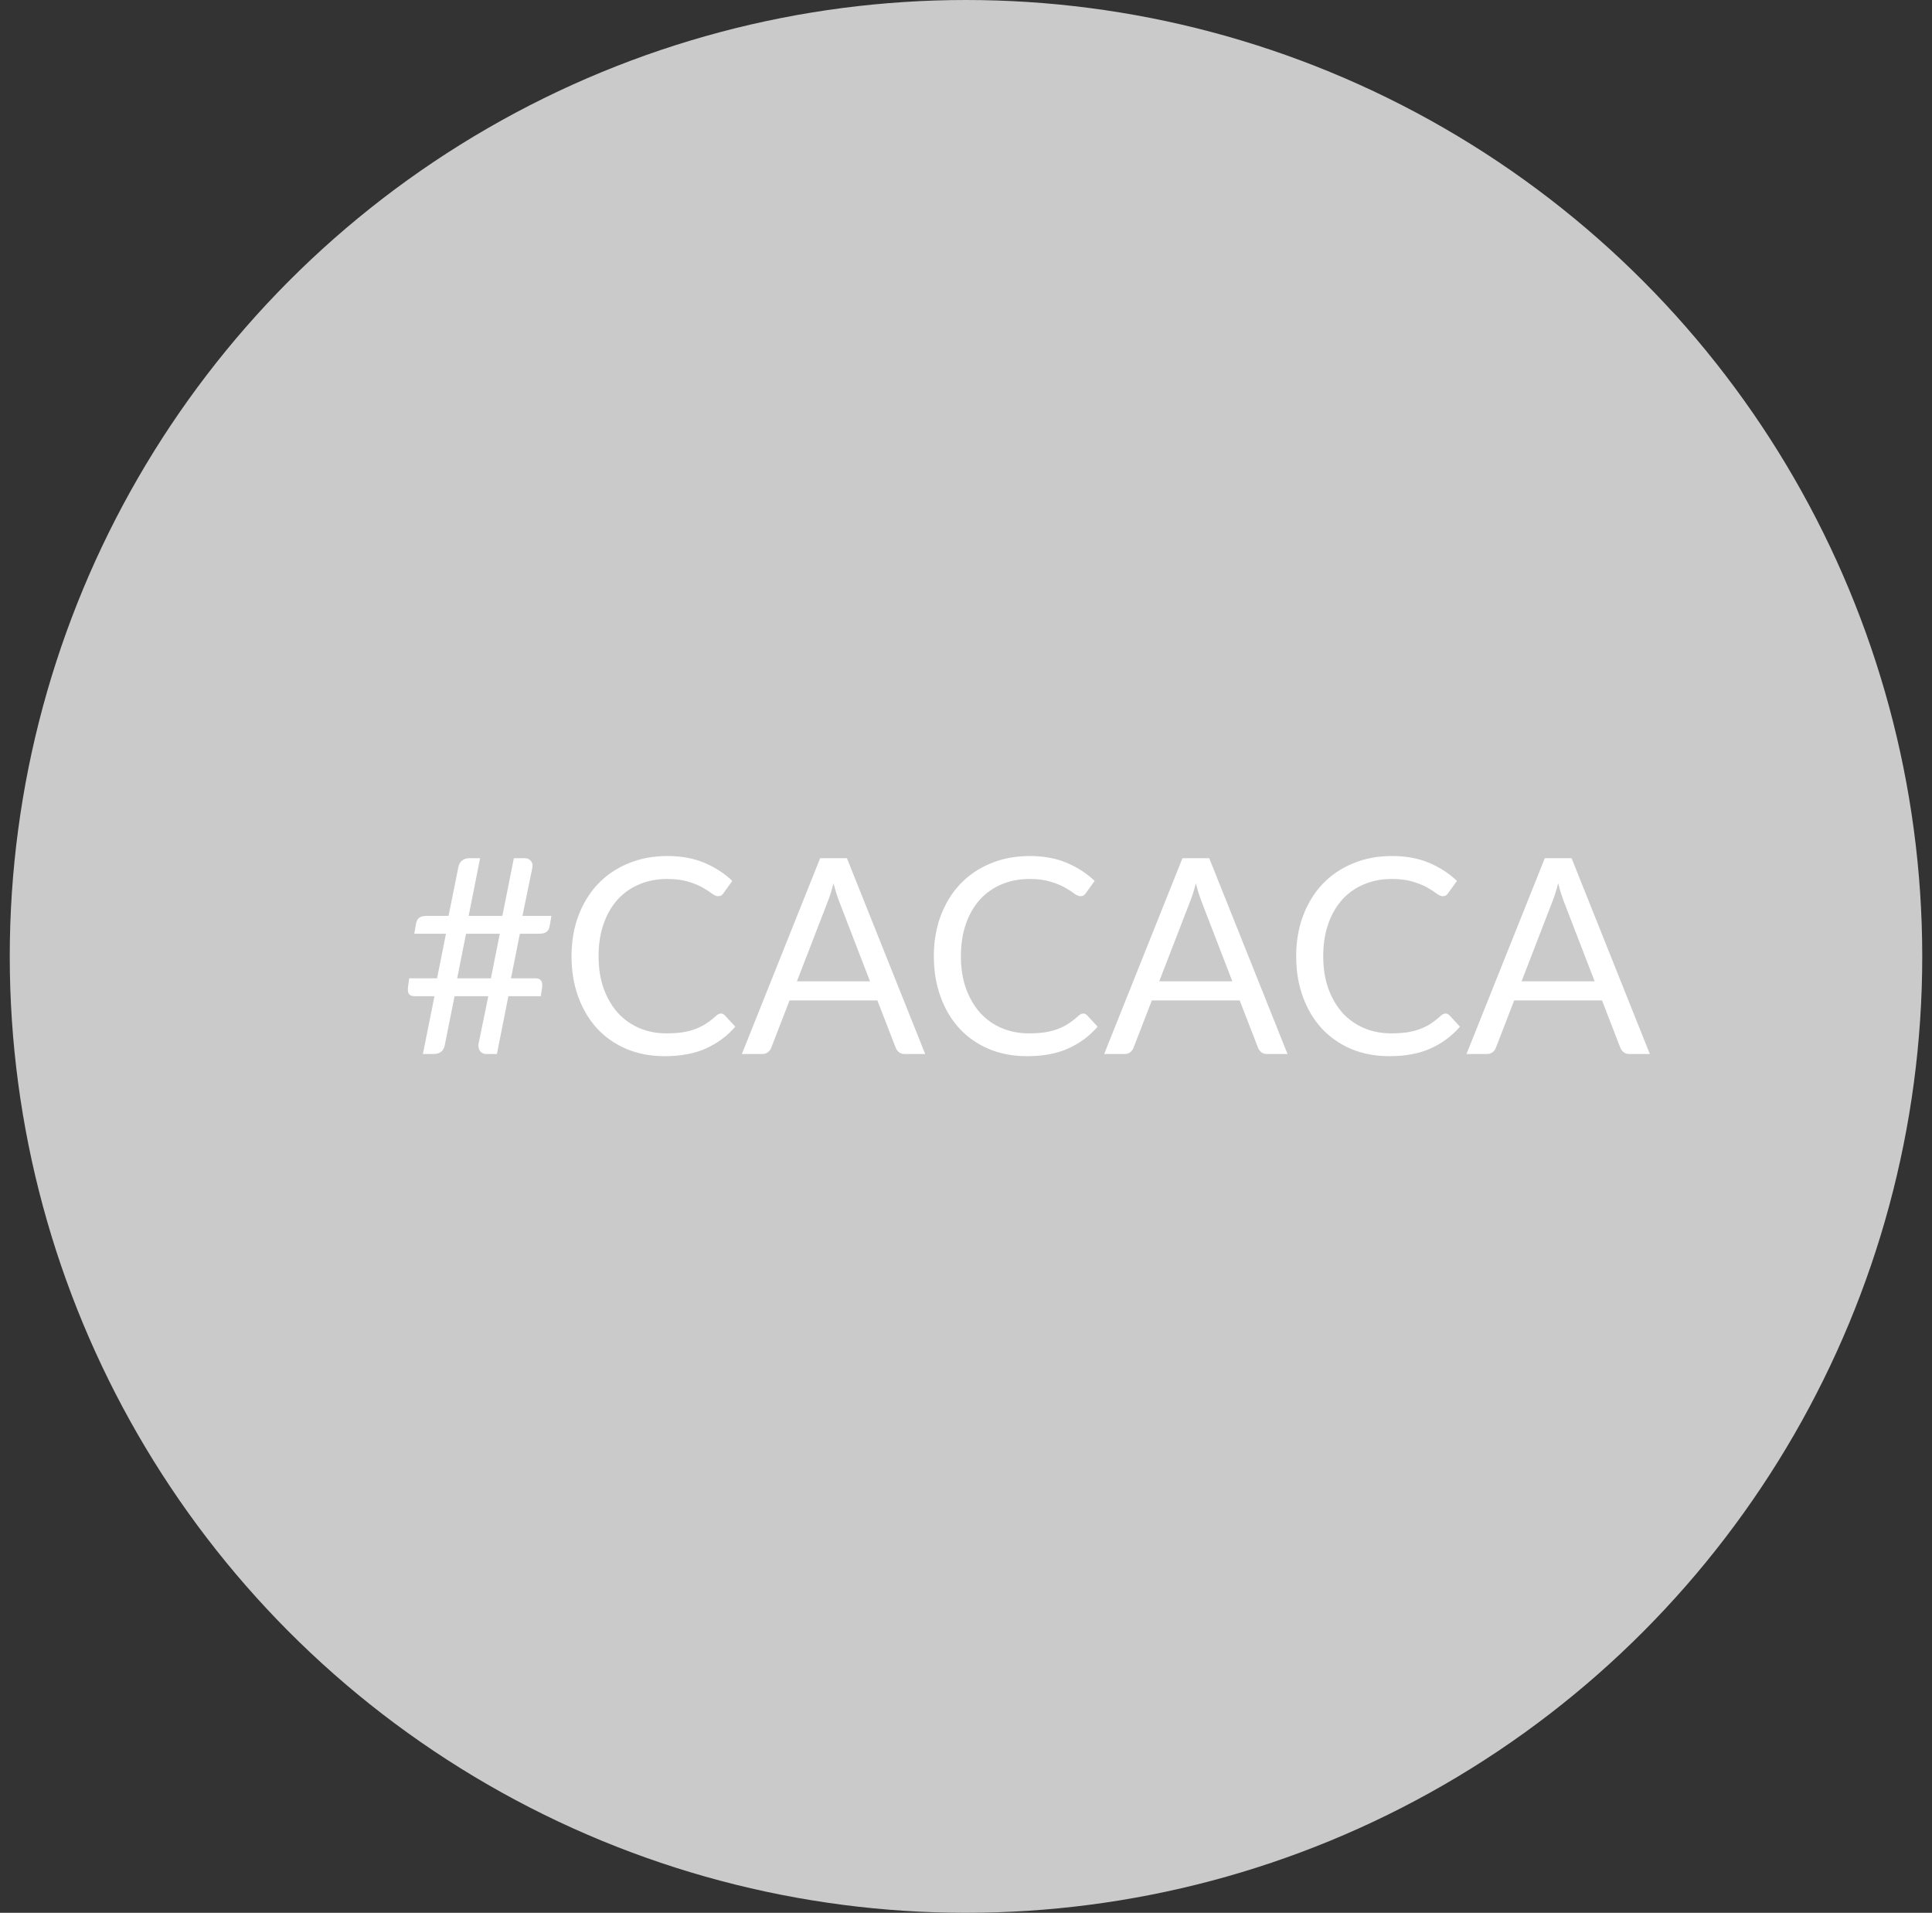 <svg width="99" height="98" viewBox="0 0 99 98" fill="none" xmlns="http://www.w3.org/2000/svg">
<rect x="0" y="0" width="99" height="98" fill="#333333" stroke="none"/>
<circle cx="49.5" cy="49" r="49" fill="#CACACA"/>
<path d="M25.61 47.84H23.881L23.426 50.122H25.155L25.61 47.84ZM28.256 46.923L28.165 47.448C28.142 47.583 28.086 47.684 27.997 47.749C27.913 47.81 27.782 47.84 27.605 47.84H26.639L26.184 50.122H27.437C27.572 50.122 27.668 50.162 27.724 50.241C27.785 50.316 27.801 50.449 27.773 50.64L27.71 51.039H26.051L25.463 54H24.896C24.835 54 24.779 53.986 24.728 53.958C24.677 53.93 24.632 53.893 24.595 53.846C24.562 53.799 24.539 53.743 24.525 53.678C24.511 53.613 24.511 53.54 24.525 53.461L25.022 51.039H23.293L22.796 53.524C22.768 53.697 22.7 53.82 22.593 53.895C22.486 53.965 22.364 54 22.229 54H21.669L22.264 51.039H21.242C21.111 51.039 21.016 51.002 20.955 50.927C20.899 50.848 20.885 50.712 20.913 50.521L20.969 50.122H22.397L22.852 47.84H21.228L21.319 47.322C21.342 47.187 21.396 47.086 21.48 47.021C21.569 46.956 21.702 46.923 21.879 46.923H22.985L23.489 44.417C23.517 44.277 23.58 44.167 23.678 44.088C23.781 44.009 23.902 43.969 24.042 43.969H24.602L24.014 46.923H25.743L26.331 43.969H26.884C27.019 43.969 27.124 44.013 27.199 44.102C27.278 44.191 27.306 44.303 27.283 44.438L26.772 46.923H28.256ZM36.944 51.928C37.019 51.928 37.084 51.958 37.14 52.019L37.679 52.6C37.268 53.076 36.769 53.447 36.181 53.713C35.598 53.979 34.891 54.112 34.06 54.112C33.341 54.112 32.688 53.988 32.1 53.741C31.512 53.489 31.01 53.139 30.595 52.691C30.18 52.238 29.858 51.697 29.629 51.067C29.4 50.437 29.286 49.744 29.286 48.988C29.286 48.232 29.405 47.539 29.643 46.909C29.881 46.279 30.215 45.738 30.644 45.285C31.078 44.832 31.596 44.482 32.198 44.235C32.8 43.983 33.465 43.857 34.193 43.857C34.907 43.857 35.537 43.971 36.083 44.2C36.629 44.429 37.11 44.739 37.525 45.131L37.077 45.754C37.049 45.801 37.012 45.84 36.965 45.873C36.923 45.901 36.865 45.915 36.79 45.915C36.706 45.915 36.603 45.871 36.482 45.782C36.361 45.689 36.202 45.586 36.006 45.474C35.81 45.362 35.565 45.262 35.271 45.173C34.977 45.08 34.615 45.033 34.186 45.033C33.668 45.033 33.194 45.124 32.765 45.306C32.336 45.483 31.965 45.742 31.652 46.083C31.344 46.424 31.104 46.839 30.931 47.329C30.758 47.819 30.672 48.372 30.672 48.988C30.672 49.613 30.761 50.171 30.938 50.661C31.12 51.151 31.365 51.566 31.673 51.907C31.986 52.243 32.352 52.5 32.772 52.677C33.197 52.854 33.654 52.943 34.144 52.943C34.443 52.943 34.711 52.927 34.949 52.894C35.192 52.857 35.413 52.801 35.614 52.726C35.819 52.651 36.008 52.558 36.181 52.446C36.358 52.329 36.533 52.192 36.706 52.033C36.785 51.963 36.865 51.928 36.944 51.928ZM44.581 50.276L43.006 46.195C42.959 46.074 42.91 45.934 42.859 45.775C42.807 45.612 42.758 45.439 42.712 45.257C42.614 45.635 42.513 45.95 42.411 46.202L40.836 50.276H44.581ZM47.409 54H46.359C46.237 54 46.139 53.97 46.065 53.909C45.99 53.848 45.934 53.771 45.897 53.678L44.959 51.256H40.458L39.52 53.678C39.492 53.762 39.438 53.837 39.359 53.902C39.279 53.967 39.181 54 39.065 54H38.015L42.026 43.969H43.398L47.409 54ZM55.511 51.928C55.585 51.928 55.651 51.958 55.706 52.019L56.245 52.6C55.835 53.076 55.336 53.447 54.748 53.713C54.164 53.979 53.457 54.112 52.627 54.112C51.908 54.112 51.255 53.988 50.666 53.741C50.078 53.489 49.577 53.139 49.161 52.691C48.746 52.238 48.424 51.697 48.196 51.067C47.967 50.437 47.852 49.744 47.852 48.988C47.852 48.232 47.971 47.539 48.209 46.909C48.447 46.279 48.781 45.738 49.211 45.285C49.645 44.832 50.163 44.482 50.764 44.235C51.367 43.983 52.032 43.857 52.76 43.857C53.474 43.857 54.103 43.971 54.65 44.2C55.196 44.429 55.676 44.739 56.092 45.131L55.644 45.754C55.615 45.801 55.578 45.84 55.532 45.873C55.489 45.901 55.431 45.915 55.356 45.915C55.273 45.915 55.17 45.871 55.048 45.782C54.927 45.689 54.769 45.586 54.572 45.474C54.377 45.362 54.132 45.262 53.837 45.173C53.544 45.08 53.182 45.033 52.752 45.033C52.234 45.033 51.761 45.124 51.331 45.306C50.902 45.483 50.531 45.742 50.218 46.083C49.91 46.424 49.67 46.839 49.498 47.329C49.325 47.819 49.239 48.372 49.239 48.988C49.239 49.613 49.327 50.171 49.505 50.661C49.687 51.151 49.931 51.566 50.239 51.907C50.552 52.243 50.919 52.5 51.339 52.677C51.763 52.854 52.221 52.943 52.711 52.943C53.009 52.943 53.278 52.927 53.516 52.894C53.758 52.857 53.98 52.801 54.181 52.726C54.386 52.651 54.575 52.558 54.748 52.446C54.925 52.329 55.1 52.192 55.273 52.033C55.352 51.963 55.431 51.928 55.511 51.928ZM63.147 50.276L61.572 46.195C61.525 46.074 61.476 45.934 61.425 45.775C61.374 45.612 61.325 45.439 61.278 45.257C61.18 45.635 61.08 45.95 60.977 46.202L59.402 50.276H63.147ZM65.975 54H64.925C64.804 54 64.706 53.97 64.631 53.909C64.556 53.848 64.5 53.771 64.463 53.678L63.525 51.256H59.024L58.086 53.678C58.058 53.762 58.004 53.837 57.925 53.902C57.846 53.967 57.748 54 57.631 54H56.581L60.592 43.969H61.964L65.975 54ZM74.077 51.928C74.152 51.928 74.217 51.958 74.273 52.019L74.812 52.6C74.401 53.076 73.902 53.447 73.314 53.713C72.731 53.979 72.024 54.112 71.193 54.112C70.474 54.112 69.821 53.988 69.233 53.741C68.645 53.489 68.143 53.139 67.728 52.691C67.313 52.238 66.991 51.697 66.762 51.067C66.533 50.437 66.419 49.744 66.419 48.988C66.419 48.232 66.538 47.539 66.776 46.909C67.014 46.279 67.348 45.738 67.777 45.285C68.211 44.832 68.729 44.482 69.331 44.235C69.933 43.983 70.598 43.857 71.326 43.857C72.04 43.857 72.67 43.971 73.216 44.2C73.762 44.429 74.243 44.739 74.658 45.131L74.21 45.754C74.182 45.801 74.145 45.84 74.098 45.873C74.056 45.901 73.998 45.915 73.923 45.915C73.839 45.915 73.736 45.871 73.615 45.782C73.494 45.689 73.335 45.586 73.139 45.474C72.943 45.362 72.698 45.262 72.404 45.173C72.11 45.08 71.748 45.033 71.319 45.033C70.801 45.033 70.327 45.124 69.898 45.306C69.469 45.483 69.098 45.742 68.785 46.083C68.477 46.424 68.237 46.839 68.064 47.329C67.891 47.819 67.805 48.372 67.805 48.988C67.805 49.613 67.894 50.171 68.071 50.661C68.253 51.151 68.498 51.566 68.806 51.907C69.119 52.243 69.485 52.5 69.905 52.677C70.33 52.854 70.787 52.943 71.277 52.943C71.576 52.943 71.844 52.927 72.082 52.894C72.325 52.857 72.546 52.801 72.747 52.726C72.952 52.651 73.141 52.558 73.314 52.446C73.491 52.329 73.666 52.192 73.839 52.033C73.918 51.963 73.998 51.928 74.077 51.928ZM81.713 50.276L80.138 46.195C80.092 46.074 80.043 45.934 79.992 45.775C79.94 45.612 79.891 45.439 79.844 45.257C79.746 45.635 79.646 45.95 79.543 46.202L77.969 50.276H81.713ZM84.541 54H83.492C83.37 54 83.272 53.97 83.198 53.909C83.123 53.848 83.067 53.771 83.029 53.678L82.091 51.256H77.591L76.653 53.678C76.624 53.762 76.571 53.837 76.492 53.902C76.412 53.967 76.314 54 76.198 54H75.147L79.159 43.969H80.531L84.541 54Z" fill="white"/>
</svg>
